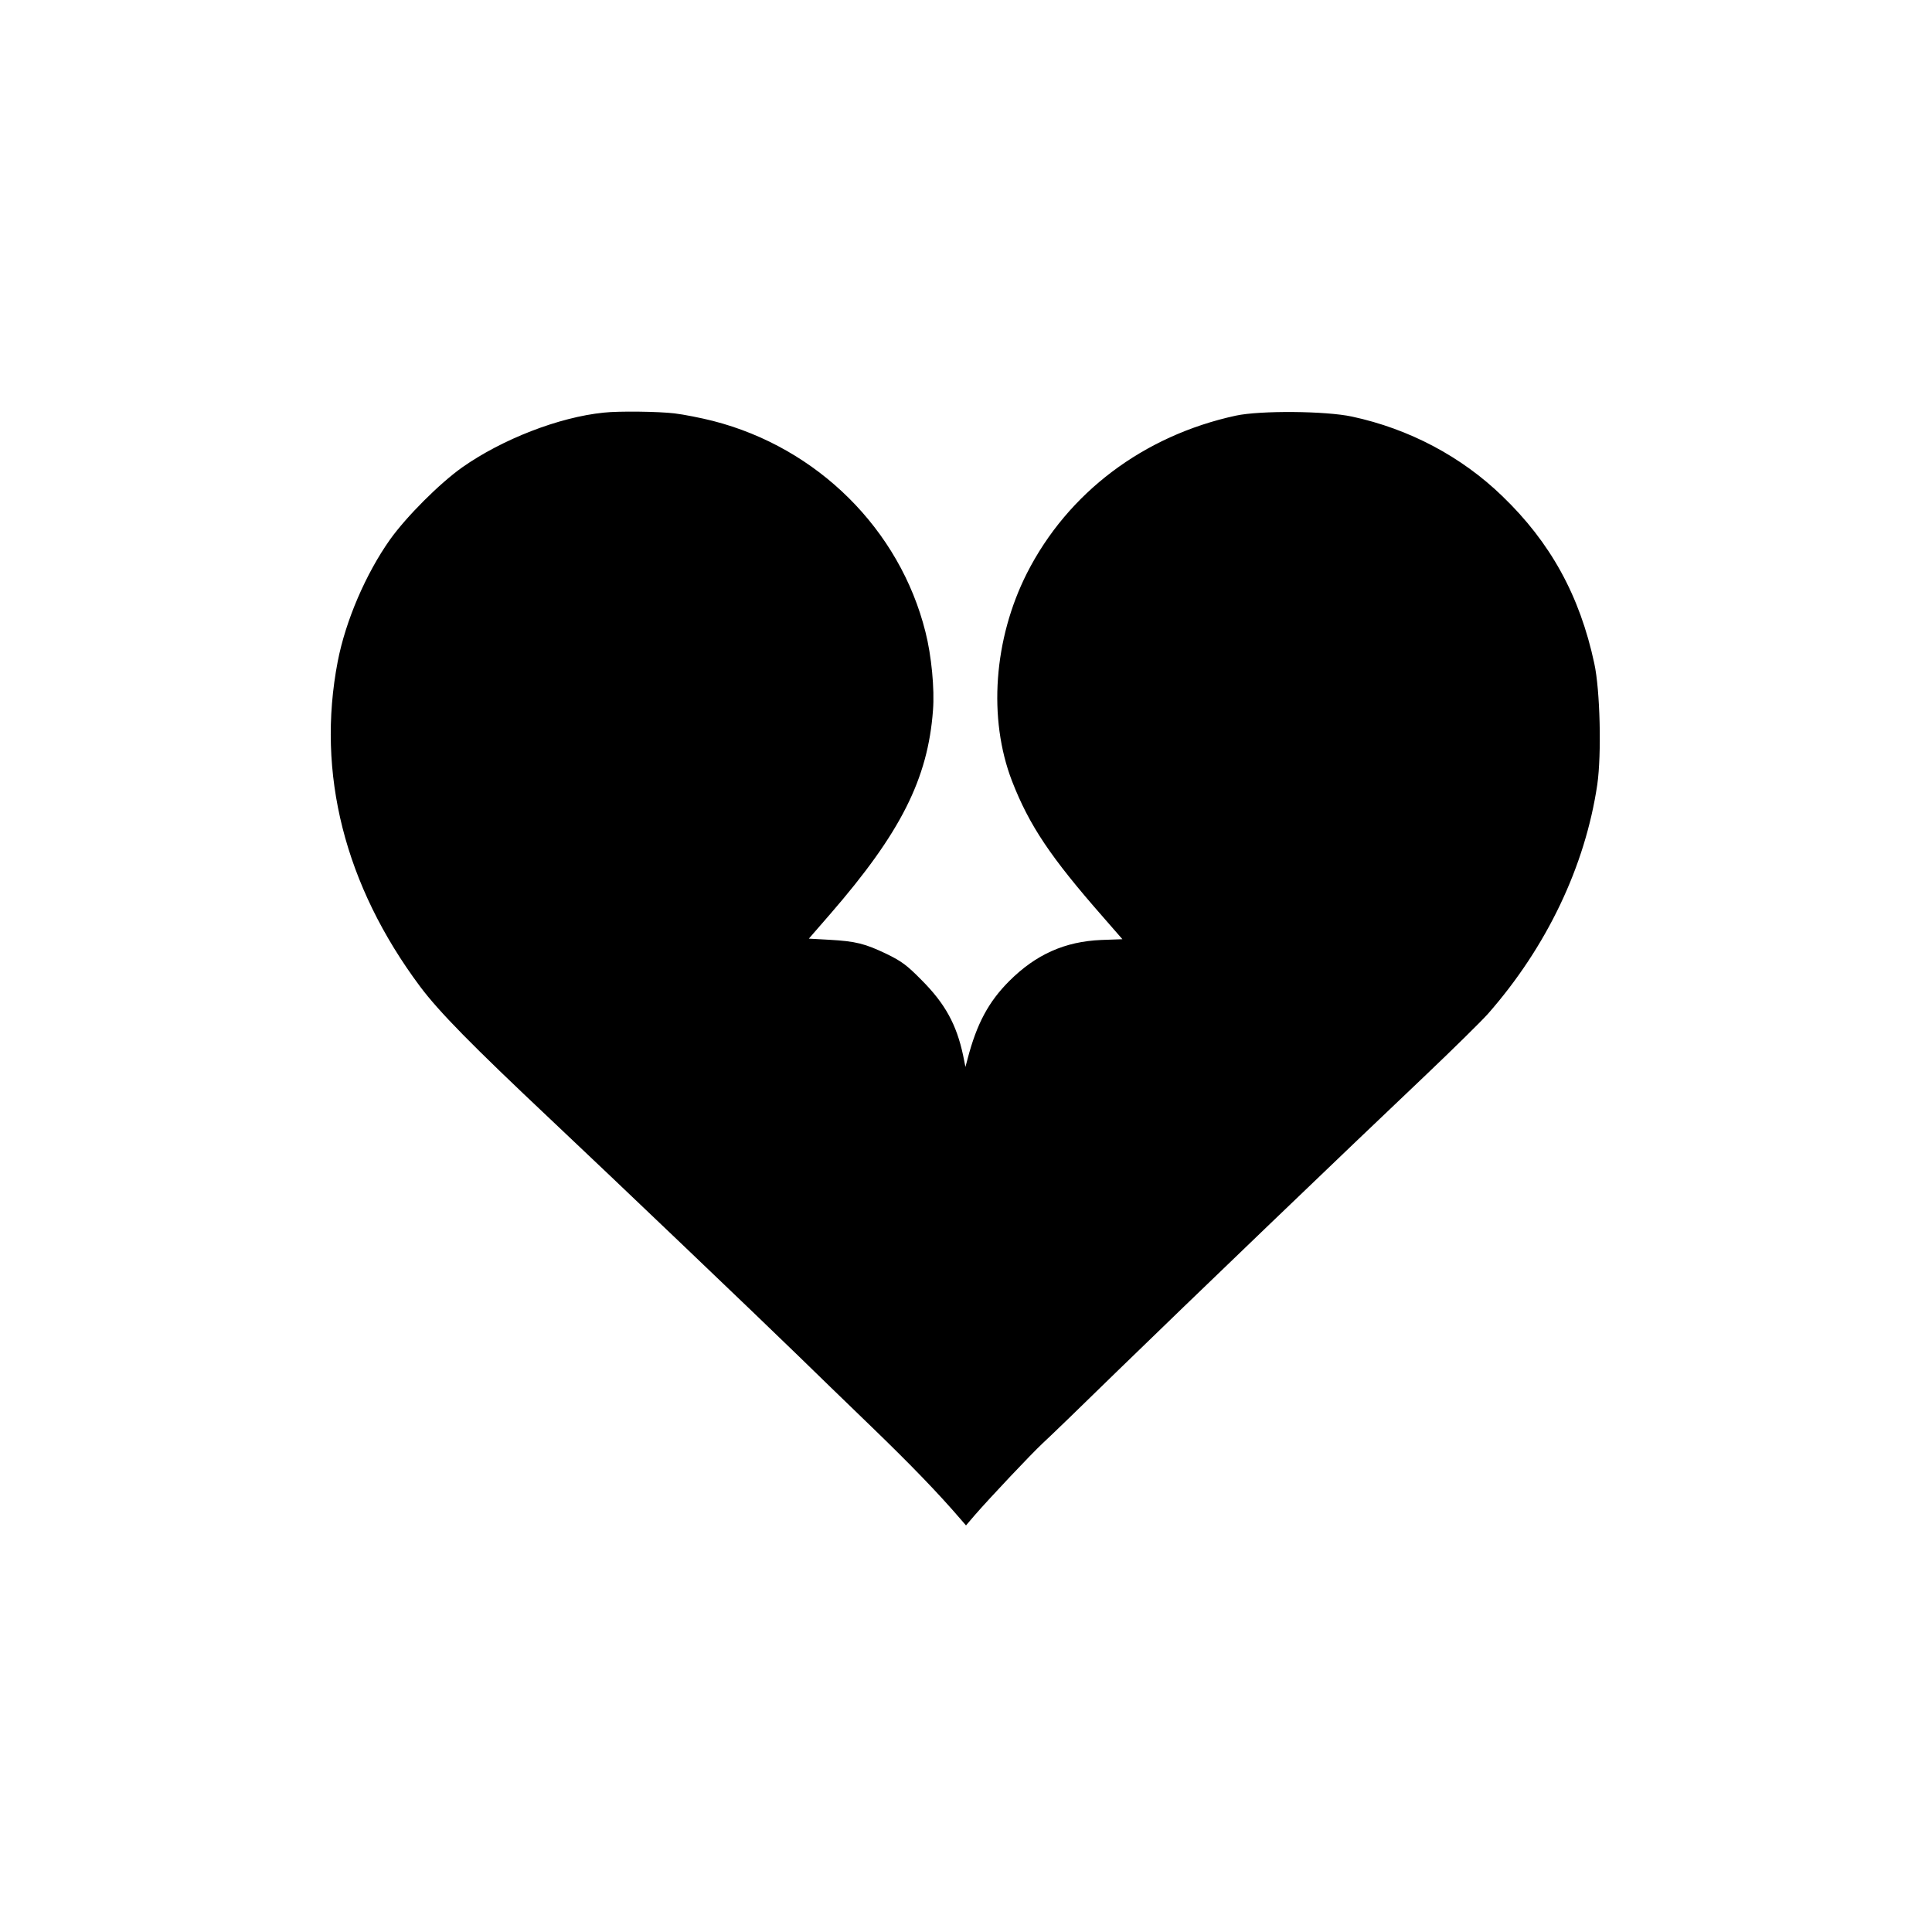 <?xml version="1.0" standalone="no"?>
<!DOCTYPE svg PUBLIC "-//W3C//DTD SVG 20010904//EN"
 "http://www.w3.org/TR/2001/REC-SVG-20010904/DTD/svg10.dtd">
<svg version="1.0" xmlns="http://www.w3.org/2000/svg"
 width="1024pt" height="1024pt" viewBox="0 0 1024 1024"
 preserveAspectRatio="xMidYMid meet">
<g transform="translate(0,1024) scale(0.1,-0.1)"
fill="#000000" stroke="none">
<path d="M3200 8053 c-238 -24 -538 -141 -750 -290 -121 -86 -295 -260 -383
-383 -128 -181 -235 -429 -277 -646 -114 -592 37 -1187 436 -1722 100 -134
276 -313 689 -702 345 -325 1119 -1064 1315 -1255 80 -78 255 -248 390 -378
208 -201 354 -352 474 -492 l26 -30 47 55 c82 94 297 322 359 380 33 30 210
201 394 381 367 357 1223 1179 1641 1575 145 138 291 282 325 320 312 355 516
783 580 1216 23 160 15 501 -16 642 -77 359 -232 641 -488 887 -216 209 -493
356 -796 421 -139 30 -486 33 -616 5 -489 -106 -890 -408 -1107 -835 -176
-348 -207 -770 -79 -1102 91 -234 203 -402 483 -721 l102 -117 -112 -4 c-193
-8 -347 -77 -488 -218 -110 -110 -172 -227 -220 -410 l-12 -45 -12 60 c-35
165 -96 276 -221 401 -77 78 -105 99 -185 138 -115 55 -163 67 -303 75 l-109
6 113 130 c374 431 518 717 545 1080 9 113 -8 291 -40 416 -136 543 -572 976
-1126 1118 -63 16 -154 34 -204 40 -84 10 -294 13 -375 4z"/>
</g>
</svg>
